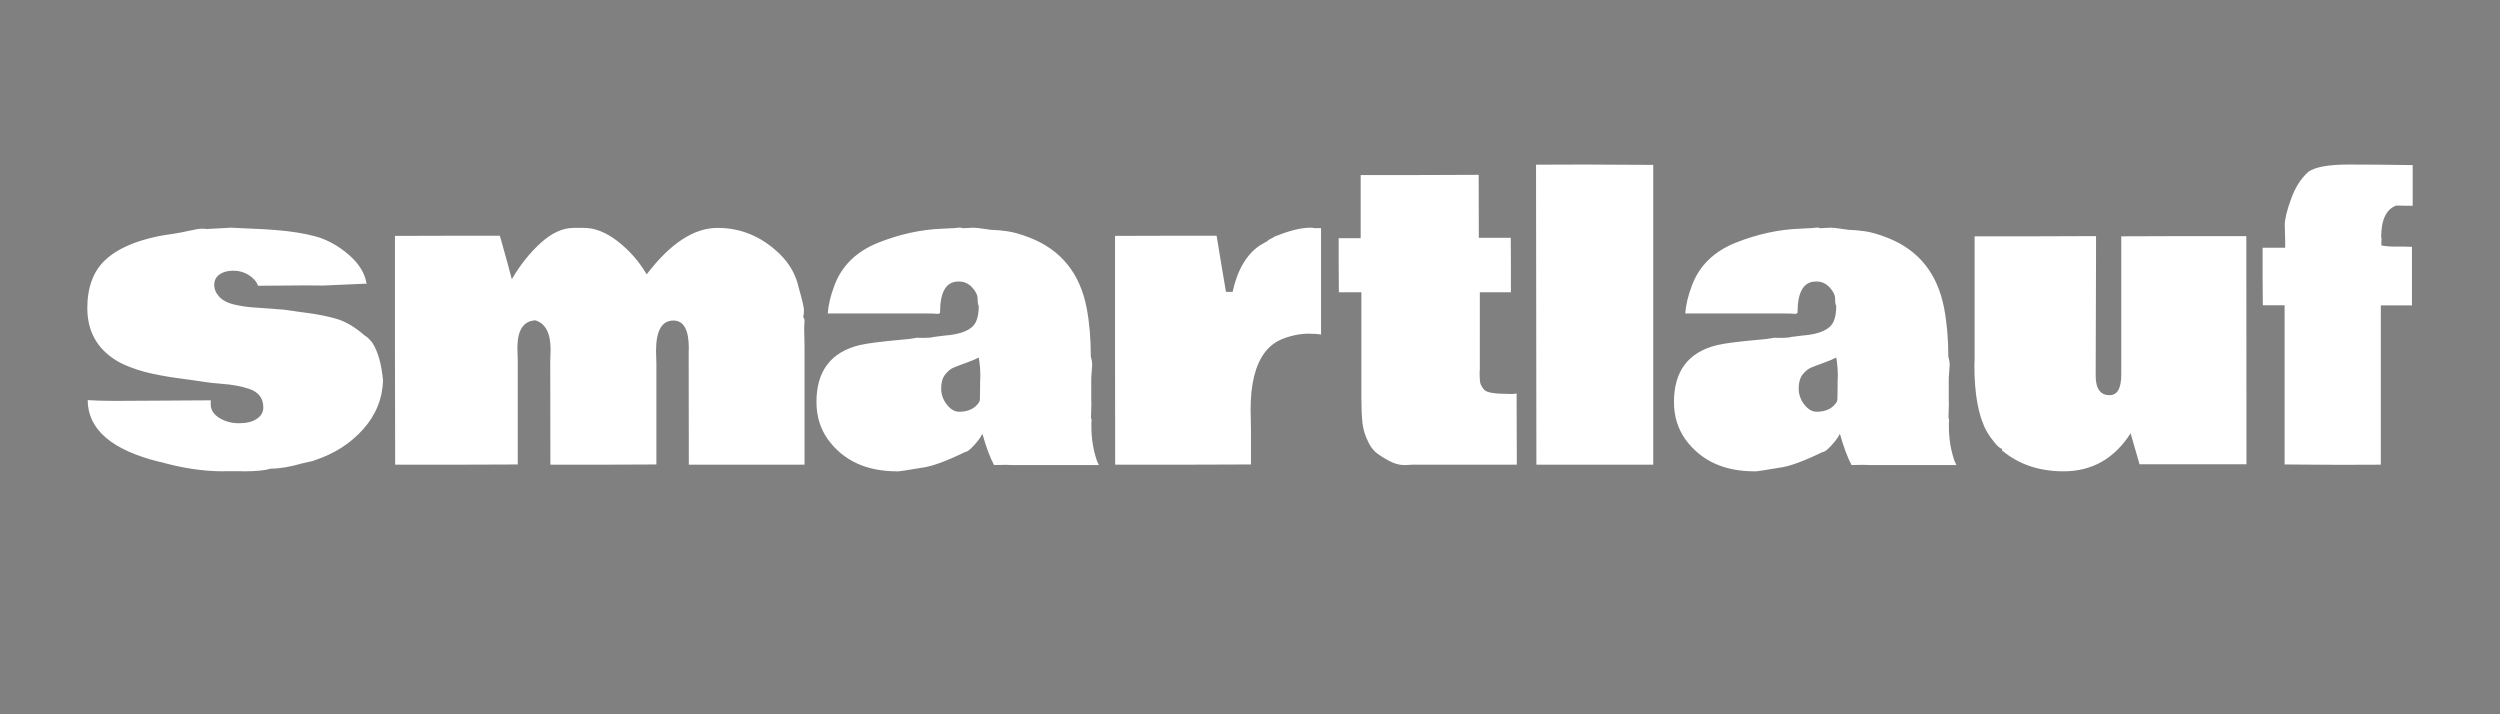 <svg xmlns="http://www.w3.org/2000/svg" xmlns:xlink="http://www.w3.org/1999/xlink" width="350px" height="100px" viewBox="0 0 350 100"><rect x="0" y="0" width="350" height="100" fill="#808080" stroke="none"/><g transform="matrix(1 0 0 1 2278.978 294.942)" id="a1fb5b0b-b66d-4ff3-aafc-e7ffe582474b"></g><g id="9f02c24e-133b-48d4-81f3-6588ca10bdd5"><g style=""><g id="7644ab61-97c4-4246-bc7b-1943f89256bb"><path style="stroke: rgb(193,193,193); stroke-width: 0; stroke-dasharray: none; stroke-linecap: butt; stroke-dashoffset: 0; stroke-linejoin: miter; stroke-miterlimit: 4; fill: rgb(0,0,0); fill-rule: nonzero; opacity: 1;" d="M214.974,800.727l-12.42,-0.13c-7.37,0 -18.79,0.09 -34.26,0.27c-1.09,-3 -3.3,-5.55 -6.62,-7.64c-3.32,-2.09 -6.98,-3.14 -10.98,-3.14c-4.01,0 -7.28,0.89 -9.83,2.66c-2.55,1.77 -3.82,4.25 -3.82,7.44c0,3.18 1.21,6.05 3.62,8.6c2.41,2.55 5.79,4.34 10.16,5.39c4.37,1.05 8.71,1.75 13.04,2.11c4.32,0.37 9.37,0.73 15.15,1.09c5.77,0.37 10.14,0.8 13.1,1.3c2.95,0.5 6.71,1.02 11.26,1.57c8.09,1.09 15.26,2.57 21.49,4.43c6.23,1.87 12.76,5.76 19.59,11.67c1.36,0.64 3.18,2.32 5.45,5.05c4.1,6.28 6.69,15.38 7.78,27.3c-0.45,13.1 -5.23,24.72 -14.33,34.87c-9.09,10.14 -20.6,17.49 -34.52,22.04c-1.09,0.55 -2.46,0.91 -4.1,1.09l-4.64,1.09c-8.83,2.55 -16.47,3.82 -22.93,3.82c-3.91,1.27 -10.19,1.91 -18.83,1.91l-3.41,-0.13h-9.96l-1.51,0.13c-14.1,0 -29.2,-2.27 -45.31,-6.82v0.14c-34.3,-8.47 -51.49,-23.21 -51.58,-44.22c4.82,0.36 11.51,0.54 20.06,0.54c8.55,0 20.13,-0.07 34.73,-0.2c14.61,-0.14 25.68,-0.21 33.23,-0.21c-0.09,0.55 -0.13,1.46 -0.13,2.73c0,4.01 2.05,7.28 6.14,9.83c4.09,2.55 8.82,3.82 14.19,3.82c5.37,0 9.6,-1.05 12.69,-3.14c3.09,-2.09 4.64,-4.8 4.64,-8.12c0,-3.32 -0.86,-6.09 -2.59,-8.32c-1.73,-2.23 -4.27,-3.89 -7.64,-4.98c-3.37,-1.09 -6.48,-1.89 -9.35,-2.39c-2.87,-0.5 -6.57,-0.93 -11.12,-1.3c-4.55,-0.36 -7.92,-0.72 -10.1,-1.09c-2.19,-0.37 -5.42,-0.84 -9.69,-1.43c-4.28,-0.59 -8.03,-1.09 -11.26,-1.5c-3.23,-0.41 -7.01,-1.03 -11.33,-1.85c-4.32,-0.82 -8.14,-1.66 -11.46,-2.52c-3.32,-0.87 -6.89,-2.03 -10.72,-3.48c-3.82,-1.46 -7.14,-3.05 -9.96,-4.78c-13.74,-8.55 -20.61,-21.02 -20.61,-37.39c0,-14.65 4.14,-25.98 12.42,-33.99c10.37,-9.91 27.21,-16.37 50.5,-19.37c2.37,-0.37 5.73,-1.03 10.1,-1.98c4.37,-0.96 7.37,-1.44 9.01,-1.44c1.63,0 2.72,0.09 3.27,0.28l17.33,-0.96l24.02,1.09c0.91,0.09 3.55,0.28 7.92,0.55c10.83,0.82 20.36,2.34 28.59,4.57c8.23,2.23 16.1,6.57 23.61,13.03c7.51,6.46 11.81,13.47 12.9,21.02l-0.96,-0.27zM446.094,792.677c16.92,-22.11 33.8,-33.16 50.63,-33.16c16.83,0 31.66,6.23 44.49,18.69c6.28,6.19 10.51,13.06 12.69,20.61l0.96,3.69c2.45,8.55 3.68,13.85 3.68,15.9c0,2.05 -0.18,3.71 -0.54,4.98c0.63,0.55 0.95,1.36 0.95,2.45l-0.27,5.33c0.18,6.55 0.27,11.14 0.27,13.78v83.8h-82.7l-0.14,-80.25l0.14,-3c0,-13.19 -3.68,-19.79 -11.05,-19.79c-8.28,0 -12.42,7.28 -12.42,21.83l0.27,9.42v71.65l-37.94,0.14h-37.8l-0.14,-73.29l0.27,-8.87c0,-11.83 -3.64,-18.83 -10.92,-21.02c-8.55,0.45 -12.82,7.05 -12.82,19.79l0.27,8.19v75.06l-43.95,0.14h-43.67l-0.13,-82.02v-81.48l37.39,-0.14h37.53l0.96,3.28c3.37,11.92 5.91,21.2 7.64,27.84c5.91,-10.19 12.8,-18.86 20.67,-26c7.87,-7.14 15.72,-10.71 23.55,-10.71c2.45,0 4.91,0 7.37,0c7.91,0 16.01,3.25 24.29,9.76c8.28,6.5 15.1,14.3 20.47,23.4zM639.684,837.987l1.37,0.14h3.27c3.09,0 5.5,-0.23 7.23,-0.69l7.37,-0.95c12.56,-0.91 20.11,-4.28 22.66,-10.1c1.27,-2.91 1.91,-6.6 1.91,-11.05c-0.55,-0.91 -0.82,-2.64 -0.82,-5.19c0,-2.55 -1.3,-5.23 -3.89,-8.05c-2.59,-2.82 -5.66,-4.23 -9.21,-4.23h-0.68c-8.73,0 -13.1,7.41 -13.1,22.24c-0.46,0.73 -1.21,1 -2.26,0.82c-1.05,-0.18 -3.57,-0.27 -7.57,-0.27h-70.42c0.45,-6.28 2.09,-13.06 4.91,-20.34c5.37,-14.01 15.76,-24.08 31.19,-30.23c15.42,-6.14 30.73,-9.48 45.92,-10.03l8.19,-0.41l4.37,-0.41c0.54,0 1.08,0.14 1.63,0.41h1.78l6.14,-0.27c1.27,0 4.14,0.32 8.6,0.96l3.95,0.54c0.64,0.09 1.64,0.14 3.01,0.14c1.36,0 4.22,0.3 8.59,0.89c4.37,0.59 9.83,2.15 16.38,4.7c22.2,8.74 35.67,25.48 40.4,50.23c2,10.46 3,22.06 3,34.8c0.64,2.09 0.96,4 0.96,5.73l-0.69,9.42v15.83c0.09,0.18 0.14,0.95 0.14,2.32l-0.27,9.28v1.23c0.27,0.45 0.41,1.09 0.41,1.91l-0.14,1.23v2.86c0,8.65 1.32,16.84 3.96,24.57l1.36,3h-61.68l-4.92,-0.14c-3.64,0 -6.41,0.05 -8.32,0.14c-2.91,-5.46 -5.69,-12.92 -8.33,-22.38c-1.18,2.45 -3.2,5.25 -6.07,8.39c-2.87,3.14 -4.98,4.71 -6.35,4.71c-13.46,6.55 -23.69,10.28 -30.7,11.19c-10.37,1.73 -15.95,2.59 -16.72,2.59c-0.77,0 -1.16,0 -1.16,0c-21.75,0 -38.17,-7.55 -49.27,-22.65c-5.55,-7.73 -8.32,-16.7 -8.32,-26.89c0,-22.11 10.28,-35.66 30.84,-40.67c5.28,-1.27 15.47,-2.59 30.57,-3.95l4.5,-0.41zM684.454,869.647l0.13,-4.36c0,-4.55 -0.36,-8.92 -1.09,-13.11c-2,1.09 -4.91,2.32 -8.73,3.69c-3.83,1.37 -6.88,2.53 -9.15,3.48c-2.27,0.95 -4.34,2.64 -6.21,5.05c-1.87,2.41 -2.8,5.71 -2.8,9.89c0,4.19 1.34,8.01 4.03,11.47c2.69,3.45 5.62,5.18 8.8,5.18c6.83,0 11.7,-2.46 14.61,-7.37l0.27,-1.36l0.14,-8.46zM780.874,765.247l36.3,-0.14h36.3l3,18.29c2.09,12.83 3.32,20.11 3.69,21.84h4.78c3.37,-15.56 9.83,-26.62 19.38,-33.17l5.45,-3.14c0.27,-0.54 1.91,-1.54 4.92,-3l-0.55,0.14l3.14,-1.23c8.92,-3.55 16.61,-5.37 23.06,-5.46c1.37,0 2.28,0.09 2.73,0.27h5.05v76.16c-1.91,-0.46 -4.91,-0.69 -9,-0.69c-4.09,0 -8.3,0.59 -12.63,1.78c-4.32,1.18 -7.96,2.7 -10.92,4.57c-2.95,1.87 -5.52,4.26 -7.71,7.17c-6.73,9.01 -10.1,22.52 -10.1,40.53l0.28,14.33v25.11l-48.59,0.14h-48.45l-0.13,-81.48zM1041.614,860.647l-0.14,2.04c0,3.19 0.11,5.53 0.34,7.03c0.23,1.5 1.16,3.27 2.8,5.32c1.63,2.05 6.96,3.07 15.97,3.07l3.68,0.14c1.37,0 2.6,-0.14 3.69,-0.41l0.13,50.91h-74.65l-4.64,0.27h-1.5c-3.37,0 -7.05,-1.09 -11.06,-3.28c-4,-2.18 -6.98,-4.11 -8.94,-5.8c-1.95,-1.68 -3.61,-3.84 -4.98,-6.48c-2.55,-4.91 -4.07,-9.76 -4.57,-14.53c-0.5,-4.78 -0.75,-10.72 -0.75,-17.81v-75.61h-16.1l-0.14,-19.11v-19.51h15.7v-45.18h42.17l42.17,-0.13l0.13,45.03h22.79l0.14,19.52v19.38h-22.24zM1081.804,714.337l34.66,-0.13c10.56,0 26.94,0.09 49.14,0.27v214.27h-83.53zM1252.604,837.987l1.37,0.14h3.27c3.09,0 5.5,-0.23 7.23,-0.69l7.37,-0.95c12.56,-0.91 20.11,-4.28 22.66,-10.1c1.27,-2.91 1.91,-6.6 1.91,-11.05c-0.55,-0.91 -0.82,-2.64 -0.82,-5.19c0,-2.55 -1.3,-5.23 -3.89,-8.05c-2.59,-2.82 -5.66,-4.23 -9.21,-4.23h-0.68c-8.74,0 -13.11,7.41 -13.11,22.24c-0.45,0.73 -1.2,1 -2.25,0.82c-1.05,-0.18 -3.57,-0.27 -7.57,-0.27h-70.42c0.45,-6.28 2.09,-13.06 4.91,-20.34c5.37,-14.01 15.76,-24.08 31.19,-30.23c15.42,-6.14 30.73,-9.48 45.92,-10.03l8.19,-0.41l4.36,-0.41c0.55,0 1.09,0.14 1.64,0.41h1.78l6.14,-0.27c1.27,0 4.14,0.32 8.6,0.96l3.95,0.54c0.64,0.09 1.64,0.14 3.01,0.14c1.36,0 4.22,0.3 8.59,0.89c4.37,0.59 9.83,2.15 16.38,4.7c22.2,8.74 35.67,25.48 40.4,50.23c2,10.46 3,22.06 3,34.8c0.64,2.09 0.96,4 0.96,5.73l-0.69,9.42v15.83c0.09,0.18 0.14,0.95 0.14,2.32l-0.27,9.28v1.23c0.27,0.45 0.41,1.09 0.41,1.91l-0.14,1.23v2.86c0,8.65 1.32,16.84 3.96,24.57l1.36,3h-61.68l-4.92,-0.14c-3.64,0 -6.41,0.05 -8.32,0.14c-2.91,-5.46 -5.69,-12.92 -8.33,-22.38c-1.18,2.45 -3.2,5.25 -6.07,8.39c-2.87,3.14 -4.98,4.71 -6.35,4.71c-13.47,6.55 -23.7,10.28 -30.7,11.19c-10.37,1.73 -15.95,2.59 -16.72,2.59c-0.77,0 -1.16,0 -1.16,0c-21.75,0 -38.17,-7.55 -49.27,-22.65c-5.55,-7.73 -8.32,-16.7 -8.32,-26.89c0,-22.11 10.28,-35.66 30.84,-40.67c5.27,-1.27 15.46,-2.59 30.57,-3.95l4.5,-0.41zM1297.364,869.647l0.14,-4.36c0,-4.55 -0.36,-8.92 -1.09,-13.11c-2,1.09 -4.91,2.32 -8.74,3.69c-3.82,1.37 -6.87,2.53 -9.14,3.48c-2.27,0.95 -4.34,2.64 -6.21,5.05c-1.87,2.41 -2.8,5.71 -2.8,9.89c0,4.19 1.34,8.01 4.03,11.47c2.69,3.45 5.62,5.18 8.8,5.18c6.83,0 11.7,-2.46 14.61,-7.37l0.27,-1.36l0.13,-8.46zM1482.094,778.487l-0.28,86.66c0,9.28 3.32,13.92 9.97,13.92c5.55,0 8.32,-4.91 8.32,-14.74v-98.81l44.9,-0.13h44.49l0.14,163.08h-76.43l-6.41,-22.11c-11.65,18.11 -27.61,27.16 -47.9,27.16c-17.47,0 -32.17,-5 -44.09,-15.01l0.14,-0.95c-1.55,-0.46 -3.46,-2.12 -5.73,-4.99c-2.27,-2.86 -4,-5.34 -5.19,-7.43c-5.91,-10.74 -8.87,-26.53 -8.87,-47.36l0.14,-4.37v-87.89h43.4l43.4,-0.13zM1617.274,768.527l-0.28,-10.92c0,-4.37 1.53,-10.69 4.58,-18.97c3.05,-8.28 7.16,-14.7 12.35,-19.25c4.82,-3.45 14.44,-5.18 28.86,-5.18c14.42,0 29.64,0.14 45.65,0.41v29.07h-4.64c-3.27,0 -5.64,-0.05 -7.09,-0.14c-7.19,2.64 -10.79,10.19 -10.79,22.65c0.19,0.55 0.28,0.94 0.28,1.17c0,0.23 -0.05,0.52 -0.14,0.88v3.82c2.91,0.55 6.28,0.82 10.1,0.82h6.14c2.37,0 4.23,0.05 5.6,0.14v41.9h-22.25v113.82l-28.52,0.13c-8.46,0 -21.88,-0.09 -40.26,-0.27v-113.82h-15.56l-0.14,-20.61v-20.47h16.11z" stroke-linecap="round"></path></g></g></g><g transform="matrix(1 0 0 1 2278.978 294.942)" id="5fcd2c95-82c4-47a5-b33e-25fcc95ab49f"></g><g transform="matrix(1 0 0 1 2278.978 294.942)" id="81fd85cd-7ad3-41c9-a005-ca49674541f0"></g><g transform="matrix(1 0 0 1 2278.978 294.942)" id="fb958b17-31ff-4e6c-a2fa-42d538feb635"></g><g id="d34faba4-f421-4c20-8920-4cc058ffdb7c"><g style=""><g id="34fc7ef2-ad4a-49d2-a9ee-f6c8ff507a54"><path style="stroke: rgb(193,193,193); stroke-width: 0; stroke-dasharray: none; stroke-linecap: butt; stroke-dashoffset: 0; stroke-linejoin: miter; stroke-miterlimit: 4; fill: rgb(255,255,255); fill-rule: nonzero; opacity: 1;" d="M45.265,39.975l-2.44,-0.02c-1.44,0 -3.67,0.02 -6.7,0.05c-0.22,-0.59 -0.65,-1.09 -1.3,-1.5c-0.65,-0.41 -1.37,-0.61 -2.15,-0.61c-0.79,0 -1.43,0.17 -1.93,0.52c-0.5,0.35 -0.75,0.83 -0.75,1.46c0,0.62 0.24,1.18 0.71,1.68c0.47,0.5 1.14,0.85 1.99,1.06c0.86,0.2 1.71,0.34 2.56,0.41c0.85,0.07 1.83,0.14 2.96,0.21c1.13,0.07 1.99,0.16 2.57,0.26c0.58,0.1 1.32,0.2 2.21,0.31c1.58,0.21 2.98,0.5 4.21,0.86c1.22,0.37 2.5,1.13 3.83,2.29c0.27,0.13 0.62,0.46 1.07,0.99c0.8,1.23 1.31,3.01 1.52,5.35c-0.09,2.56 -1.02,4.83 -2.8,6.82c-1.79,1.99 -4.04,3.43 -6.77,4.32c-0.21,0.11 -0.48,0.18 -0.8,0.22l-0.91,0.21c-1.73,0.5 -3.22,0.75 -4.49,0.75c-0.77,0.25 -2,0.37 -3.69,0.37l-0.66,-0.02h-1.96l-0.29,0.02c-2.76,0 -5.72,-0.44 -8.87,-1.33v0.02c-6.72,-1.65 -10.09,-4.54 -10.11,-8.66c0.95,0.07 2.26,0.11 3.93,0.11c1.67,0 3.94,-0.01 6.8,-0.04c2.86,-0.03 5.03,-0.04 6.51,-0.04c-0.01,0.11 -0.02,0.28 -0.02,0.53c0,0.79 0.4,1.43 1.2,1.93c0.8,0.5 1.73,0.75 2.78,0.75c1.05,0 1.88,-0.21 2.48,-0.62c0.61,-0.41 0.91,-0.94 0.91,-1.59c0,-0.65 -0.17,-1.19 -0.5,-1.63c-0.34,-0.43 -0.84,-0.76 -1.5,-0.98c-0.66,-0.21 -1.27,-0.37 -1.83,-0.46c-0.56,-0.1 -1.29,-0.19 -2.18,-0.26c-0.89,-0.07 -1.55,-0.14 -1.98,-0.21c-0.43,-0.07 -1.06,-0.17 -1.9,-0.28c-0.83,-0.12 -1.57,-0.22 -2.2,-0.3c-0.63,-0.08 -1.37,-0.2 -2.22,-0.36c-0.85,-0.16 -1.6,-0.32 -2.25,-0.49c-0.65,-0.17 -1.34,-0.39 -2.09,-0.68c-0.75,-0.29 -1.41,-0.6 -1.96,-0.94c-2.69,-1.67 -4.03,-4.11 -4.03,-7.32c0,-2.87 0.81,-5.09 2.43,-6.66c2.03,-1.94 5.33,-3.2 9.89,-3.79c0.47,-0.07 1.13,-0.2 1.98,-0.39c0.85,-0.19 1.44,-0.28 1.76,-0.28c0.32,0 0.53,0.02 0.64,0.05l3.4,-0.19l4.7,0.22c0.18,0.01 0.7,0.05 1.55,0.11c2.13,0.16 3.99,0.46 5.6,0.89c1.61,0.44 3.16,1.29 4.63,2.55c1.47,1.27 2.31,2.64 2.52,4.12l-0.18,-0.05zM90.535,38.405c3.31,-4.33 6.62,-6.5 9.91,-6.5c3.3,0 6.21,1.22 8.72,3.66c1.23,1.21 2.05,2.56 2.48,4.04l0.19,0.72c0.48,1.67 0.72,2.71 0.72,3.12c0,0.4 -0.04,0.72 -0.11,0.97c0.13,0.11 0.19,0.27 0.19,0.48l-0.05,1.04c0.03,1.29 0.05,2.19 0.05,2.7v16.42h-16.2l-0.02,-15.72l0.02,-0.59c0,-2.58 -0.72,-3.87 -2.16,-3.87c-1.62,0 -2.43,1.42 -2.43,4.27l0.05,1.85v14.03l-7.43,0.03h-7.41l-0.02,-14.36l0.05,-1.73c0,-2.32 -0.71,-3.69 -2.14,-4.12c-1.67,0.09 -2.51,1.38 -2.51,3.87l0.05,1.61v14.7l-8.6,0.03h-8.56l-0.03,-16.07v-15.96l7.33,-0.02h7.35l0.19,0.64c0.66,2.33 1.16,4.15 1.49,5.45c1.16,-1.99 2.51,-3.69 4.05,-5.09c1.55,-1.4 3.08,-2.1 4.61,-2.1c0.49,0 0.97,0 1.45,0c1.55,0 3.13,0.64 4.76,1.91c1.62,1.27 2.96,2.8 4.01,4.59zM128.445,47.275l0.27,0.03h0.64c0.61,0 1.08,-0.05 1.42,-0.14l1.44,-0.18c2.46,-0.18 3.94,-0.84 4.44,-1.98c0.25,-0.57 0.37,-1.3 0.37,-2.17c-0.11,-0.17 -0.16,-0.51 -0.16,-1.01c0,-0.5 -0.25,-1.03 -0.76,-1.58c-0.51,-0.55 -1.11,-0.83 -1.8,-0.83h-0.14c-1.71,0 -2.56,1.45 -2.56,4.36c-0.09,0.14 -0.24,0.19 -0.44,0.16c-0.21,-0.03 -0.7,-0.05 -1.49,-0.05h-13.79c0.09,-1.23 0.41,-2.56 0.96,-3.99c1.05,-2.74 3.09,-4.71 6.11,-5.92c3.02,-1.2 6.02,-1.85 8.99,-1.96l1.61,-0.08l0.85,-0.08c0.11,0 0.21,0.03 0.32,0.08h0.35l1.21,-0.06c0.25,0 0.81,0.06 1.68,0.19l0.77,0.11c0.13,0.02 0.32,0.03 0.59,0.03c0.27,0 0.83,0.06 1.69,0.17c0.85,0.11 1.92,0.42 3.2,0.92c4.35,1.71 6.99,4.99 7.92,9.84c0.39,2.05 0.58,4.32 0.58,6.81c0.13,0.41 0.19,0.79 0.19,1.13l-0.13,1.84v3.1c0.01,0.04 0.02,0.19 0.02,0.46l-0.05,1.81v0.24c0.05,0.09 0.08,0.22 0.08,0.38l-0.03,0.24v0.56c0,1.69 0.26,3.3 0.78,4.81l0.27,0.59h-12.08l-0.97,-0.03c-0.71,0 -1.26,0.01 -1.63,0.03c-0.57,-1.07 -1.11,-2.53 -1.63,-4.38c-0.23,0.48 -0.63,1.03 -1.19,1.64c-0.56,0.61 -0.97,0.92 -1.24,0.92c-2.64,1.29 -4.65,2.02 -6.02,2.19c-2.03,0.34 -3.12,0.51 -3.27,0.51c-0.15,0 -0.23,0 -0.23,0c-4.26,0 -7.48,-1.48 -9.65,-4.43c-1.09,-1.52 -1.63,-3.28 -1.63,-5.27c0,-4.33 2.01,-6.99 6.04,-7.97c1.03,-0.25 3.03,-0.5 5.99,-0.77l0.88,-0.08zM137.215,53.475l0.03,-0.85c0,-0.89 -0.07,-1.75 -0.22,-2.57c-0.39,0.21 -0.96,0.45 -1.71,0.72c-0.75,0.27 -1.34,0.49 -1.79,0.68c-0.45,0.19 -0.85,0.52 -1.21,0.99c-0.37,0.47 -0.55,1.12 -0.55,1.94c0,0.82 0.26,1.57 0.79,2.25c0.52,0.67 1.09,1.01 1.72,1.01c1.34,0 2.29,-0.48 2.86,-1.44l0.05,-0.27l0.03,-1.66zM156.105,33.025l7.11,-0.02h7.11l0.59,3.58c0.41,2.51 0.65,3.94 0.72,4.28h0.93c0.66,-3.05 1.93,-5.22 3.8,-6.5l1.07,-0.61c0.05,-0.11 0.37,-0.3 0.96,-0.59l-0.11,0.02l0.62,-0.24c1.75,-0.69 3.25,-1.05 4.51,-1.07c0.27,0 0.45,0.02 0.54,0.06h0.99v14.91c-0.37,-0.09 -0.96,-0.13 -1.77,-0.13c-0.8,0 -1.62,0.12 -2.47,0.35c-0.85,0.23 -1.56,0.52 -2.14,0.89c-0.58,0.37 -1.08,0.84 -1.51,1.41c-1.31,1.76 -1.97,4.4 -1.97,7.93l0.05,2.81v4.92l-9.52,0.03h-9.49l-0.02,-15.96zM207.175,51.715l-0.03,0.4c0,0.62 0.02,1.08 0.07,1.38c0.04,0.29 0.22,0.64 0.54,1.04c0.32,0.4 1.36,0.6 3.13,0.6l0.72,0.03c0.27,0 0.51,-0.03 0.72,-0.08l0.03,9.97h-14.62l-0.91,0.05h-0.29c-0.66,0 -1.38,-0.21 -2.17,-0.64c-0.78,-0.43 -1.36,-0.81 -1.75,-1.14c-0.38,-0.33 -0.7,-0.75 -0.97,-1.27c-0.5,-0.96 -0.8,-1.91 -0.9,-2.84c-0.1,-0.94 -0.15,-2.1 -0.15,-3.49v-14.81h-3.15l-0.03,-3.74v-3.83h3.08v-8.84h8.26l8.26,-0.03l0.02,8.82h4.47l0.02,3.82v3.8h-4.35zM215.045,23.055l6.79,-0.02c2.07,0 5.27,0.02 9.62,0.05v41.97h-16.36zM248.495,47.275l0.27,0.03h0.64c0.61,0 1.08,-0.05 1.42,-0.14l1.44,-0.18c2.46,-0.18 3.94,-0.84 4.44,-1.98c0.25,-0.57 0.37,-1.3 0.37,-2.17c-0.11,-0.17 -0.16,-0.51 -0.16,-1.01c0,-0.5 -0.25,-1.03 -0.76,-1.58c-0.51,-0.55 -1.11,-0.83 -1.8,-0.83h-0.14c-1.71,0 -2.56,1.45 -2.56,4.36c-0.09,0.14 -0.24,0.19 -0.45,0.16c-0.2,-0.03 -0.69,-0.05 -1.48,-0.05h-13.79c0.09,-1.23 0.41,-2.56 0.96,-3.99c1.05,-2.74 3.09,-4.71 6.11,-5.92c3.02,-1.2 6.02,-1.85 8.99,-1.96l1.61,-0.08l0.85,-0.08c0.11,0 0.21,0.03 0.32,0.08h0.35l1.2,-0.06c0.25,0 0.82,0.06 1.69,0.19l0.77,0.11c0.13,0.02 0.32,0.03 0.59,0.03c0.27,0 0.83,0.06 1.69,0.17c0.85,0.11 1.92,0.42 3.2,0.92c4.35,1.71 6.98,4.99 7.91,9.84c0.39,2.05 0.59,4.32 0.59,6.81c0.13,0.41 0.19,0.79 0.19,1.13l-0.13,1.84v3.1c0.01,0.04 0.02,0.19 0.02,0.46l-0.05,1.81v0.24c0.05,0.09 0.08,0.22 0.08,0.38l-0.03,0.24v0.56c0,1.69 0.26,3.3 0.78,4.81l0.27,0.59h-12.09l-0.96,-0.03c-0.71,0 -1.26,0.01 -1.63,0.03c-0.57,-1.07 -1.11,-2.53 -1.63,-4.38c-0.23,0.48 -0.63,1.03 -1.19,1.64c-0.56,0.61 -0.97,0.92 -1.24,0.92c-2.64,1.29 -4.65,2.02 -6.02,2.19c-2.03,0.34 -3.12,0.51 -3.27,0.51c-0.15,0 -0.23,0 -0.23,0c-4.26,0 -7.48,-1.48 -9.65,-4.43c-1.09,-1.52 -1.63,-3.28 -1.63,-5.27c0,-4.33 2.01,-6.99 6.04,-7.97c1.03,-0.25 3.03,-0.5 5.99,-0.77l0.88,-0.08zM257.265,53.475l0.03,-0.85c0,-0.89 -0.07,-1.75 -0.22,-2.57c-0.39,0.21 -0.96,0.45 -1.71,0.72c-0.75,0.27 -1.34,0.49 -1.79,0.68c-0.45,0.19 -0.85,0.52 -1.22,0.99c-0.36,0.47 -0.54,1.12 -0.54,1.94c0,0.82 0.26,1.57 0.78,2.25c0.53,0.67 1.1,1.01 1.73,1.01c1.33,0 2.29,-0.48 2.86,-1.44l0.05,-0.27l0.03,-1.66zM293.445,35.625l-0.05,16.97c0,1.82 0.65,2.73 1.95,2.73c1.09,0 1.63,-0.96 1.63,-2.89v-19.35l8.79,-0.03h8.72l0.02,31.94h-14.97l-1.25,-4.33c-2.28,3.55 -5.41,5.32 -9.38,5.32c-3.43,0 -6.31,-0.98 -8.64,-2.94l0.03,-0.19c-0.31,-0.09 -0.68,-0.41 -1.12,-0.97c-0.45,-0.56 -0.79,-1.05 -1.02,-1.46c-1.16,-2.1 -1.74,-5.19 -1.74,-9.27l0.03,-0.86v-17.21h8.5l8.5,-0.03zM319.925,33.675l-0.06,-2.14c0,-0.86 0.3,-2.1 0.9,-3.72c0.59,-1.62 1.4,-2.88 2.42,-3.77c0.94,-0.67 2.82,-1.01 5.65,-1.01c2.83,0 5.81,0.03 8.94,0.08v5.69h-0.91c-0.64,0 -1.1,-0.01 -1.39,-0.03c-1.41,0.52 -2.11,2 -2.11,4.44c0.04,0.11 0.06,0.18 0.06,0.23c0,0.04 -0.01,0.1 -0.03,0.17v0.75c0.57,0.11 1.23,0.16 1.98,0.16h1.2c0.46,0 0.83,0.01 1.1,0.03v8.2h-4.36v22.3l-5.59,0.02c-1.65,0 -4.28,-0.02 -7.88,-0.05v-22.29h-3.05l-0.03,-4.04v-4.01h3.16z" stroke-linecap="round"></path></g></g></g><g transform="matrix(1 0 0 1 2278.978 294.942)" id="298bc141-982b-4fc5-9e12-3388f4c96ff6"></g><g transform="matrix(1 0 0 1 2278.978 294.942)" id="c971198e-05ca-4482-838f-49c25f8c320c"></g></svg>